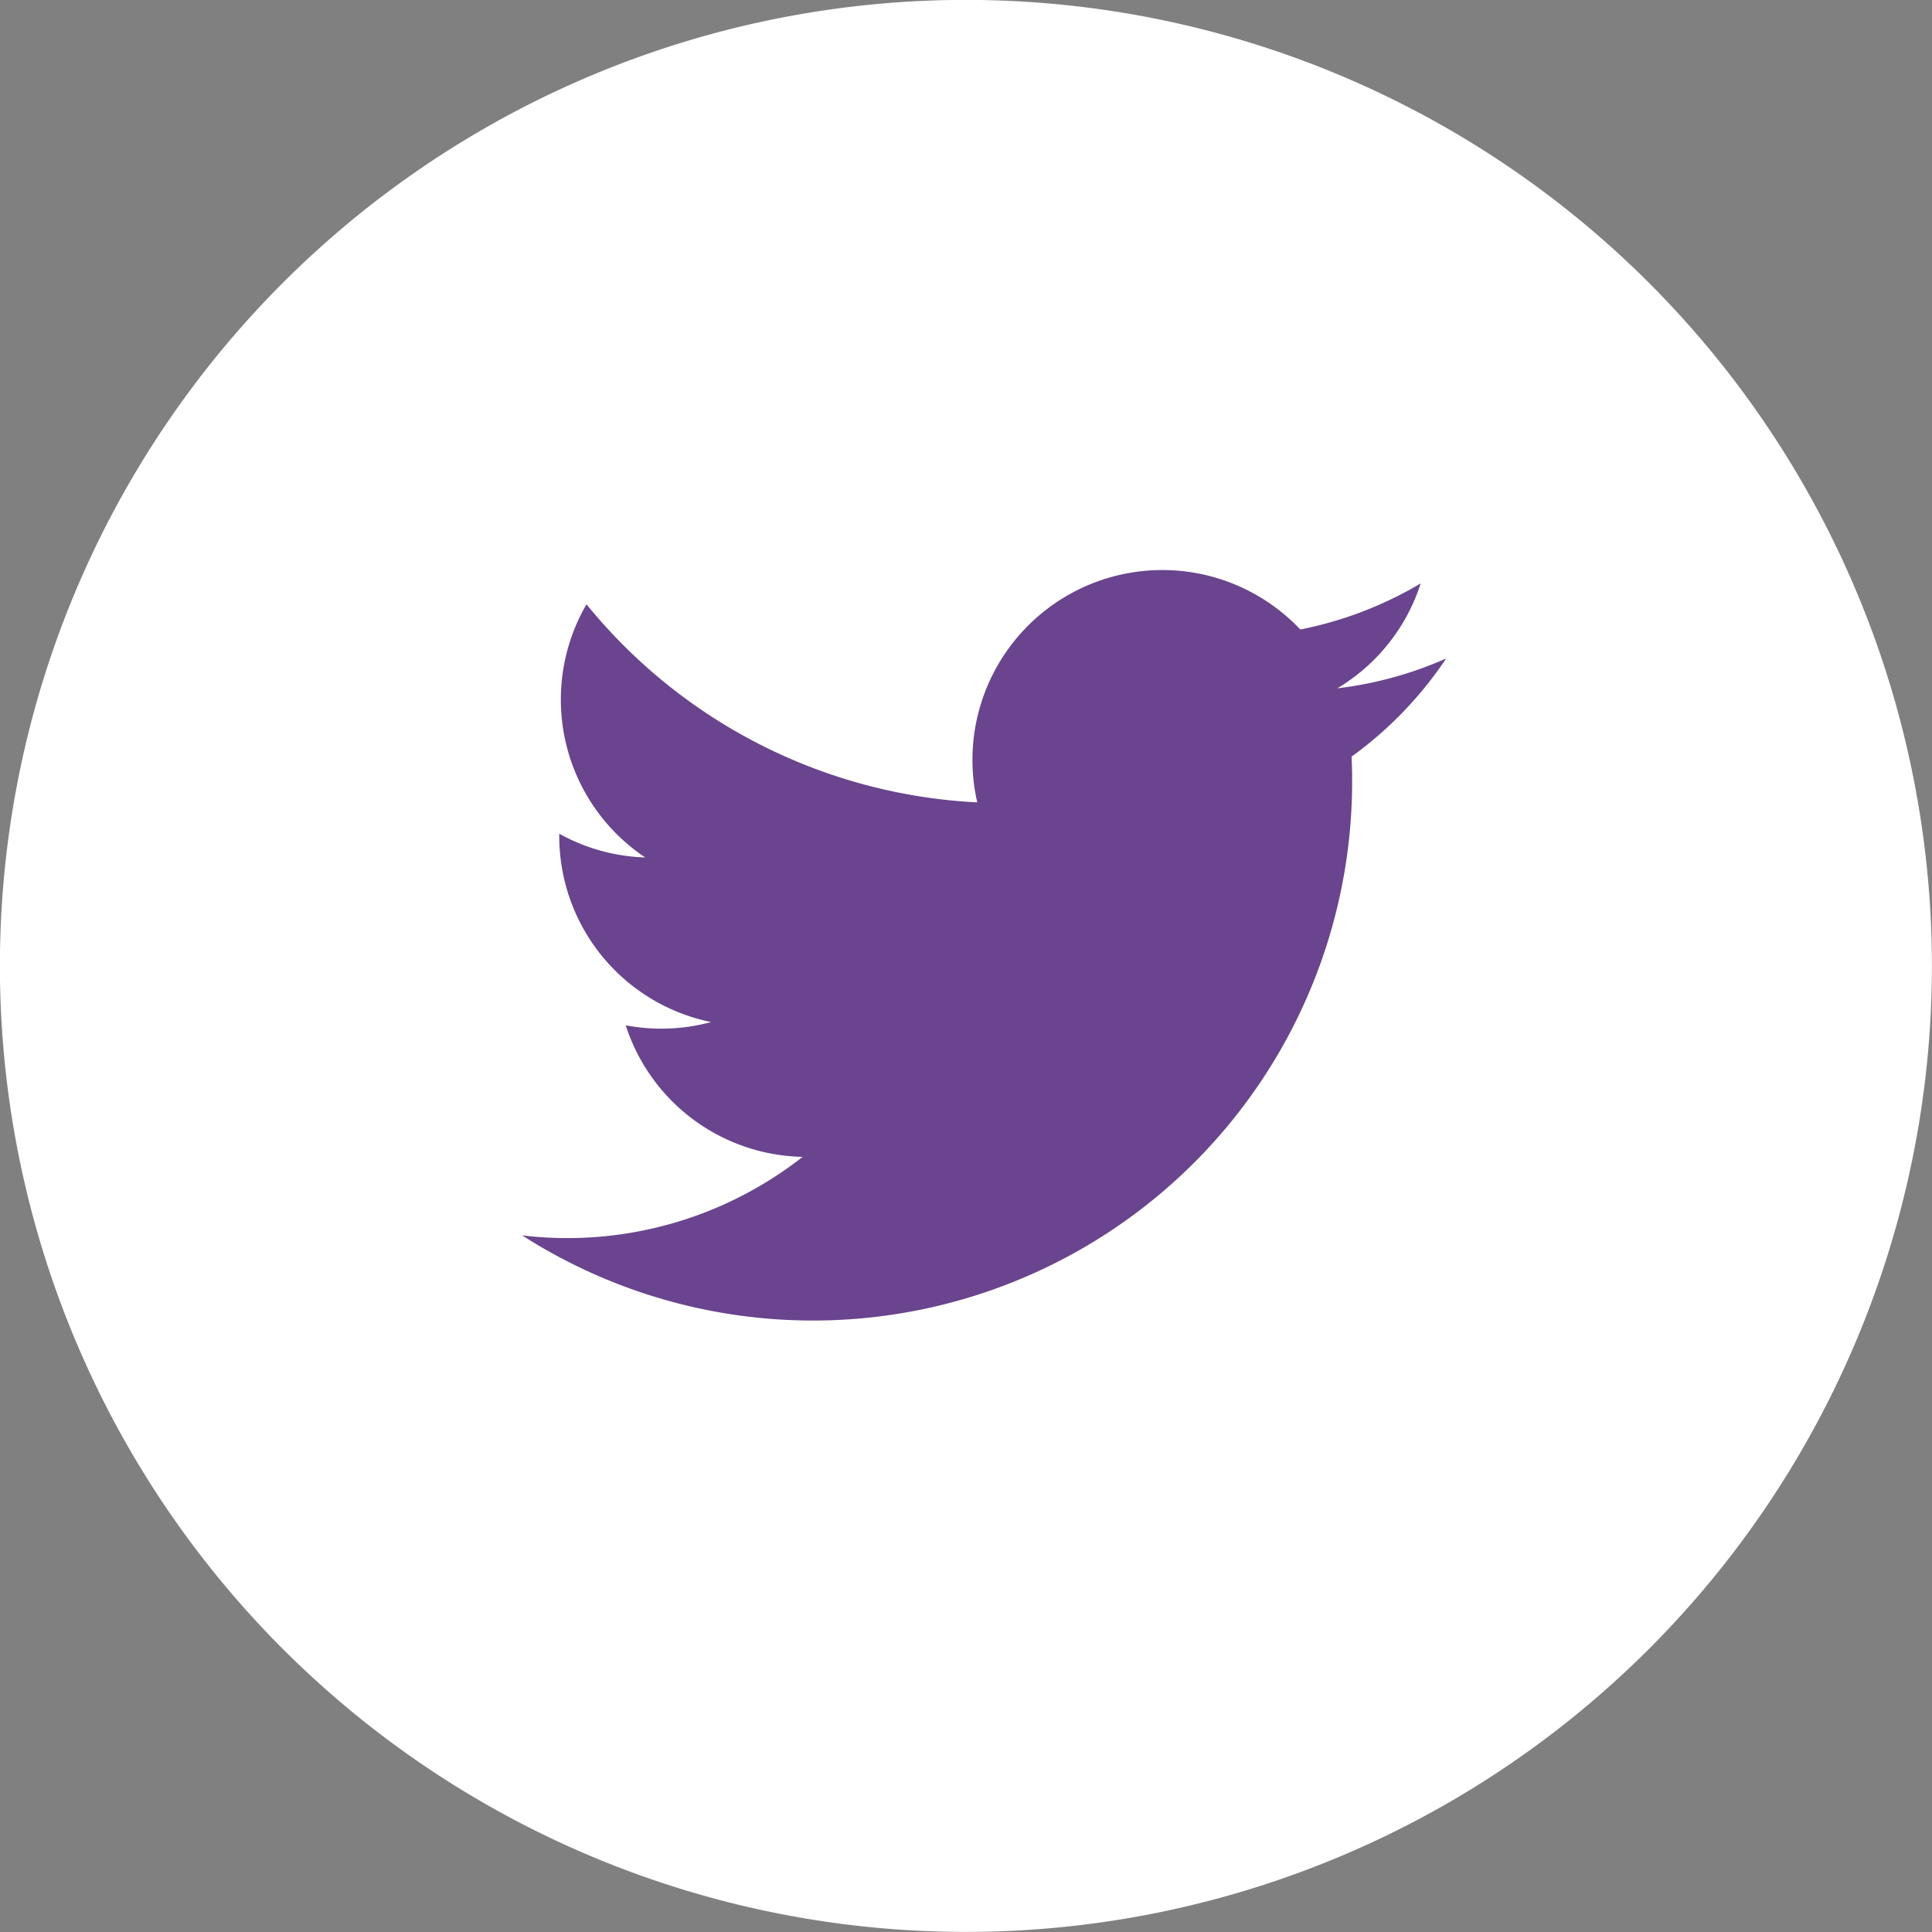 <svg xmlns="http://www.w3.org/2000/svg" width="40.702" height="40.702" viewBox="0 0 40.702 40.702">
  <rect x="0" y="0" width="40.702" height="40.702" fill="#808080" stroke="none"/>
  <g id="Group_200" data-name="Group 200" transform="translate(-663 -11246.5)">
    <g id="Group_184" data-name="Group 184" transform="translate(-16950 -1641.5)">
      <path id="Path_91" data-name="Path 91" d="M20.351,40.7h0A20.351,20.351,0,1,1,40.7,20.35,20.352,20.352,0,0,1,20.351,40.7" transform="translate(17613 12888)" fill="#fff"/>
      <path id="Path_92" data-name="Path 92" d="M8.891,24.816A11.359,11.359,0,0,0,26.365,14.73a8.1,8.1,0,0,0,1.993-2.068,7.965,7.965,0,0,1-2.293.629,4,4,0,0,0,1.756-2.21,8.011,8.011,0,0,1-2.536.971,4,4,0,0,0-6.806,3.642,11.336,11.336,0,0,1-8.232-4.173,4,4,0,0,0,1.236,5.333,3.973,3.973,0,0,1-1.81-.5,4,4,0,0,0,3.2,3.968,4.016,4.016,0,0,1-1.8.068A4,4,0,0,0,14.8,23.162a8.032,8.032,0,0,1-5.913,1.654" transform="translate(17615.109 12889.21)" fill="#6a448e"/>
    </g>
  </g>
</svg>
